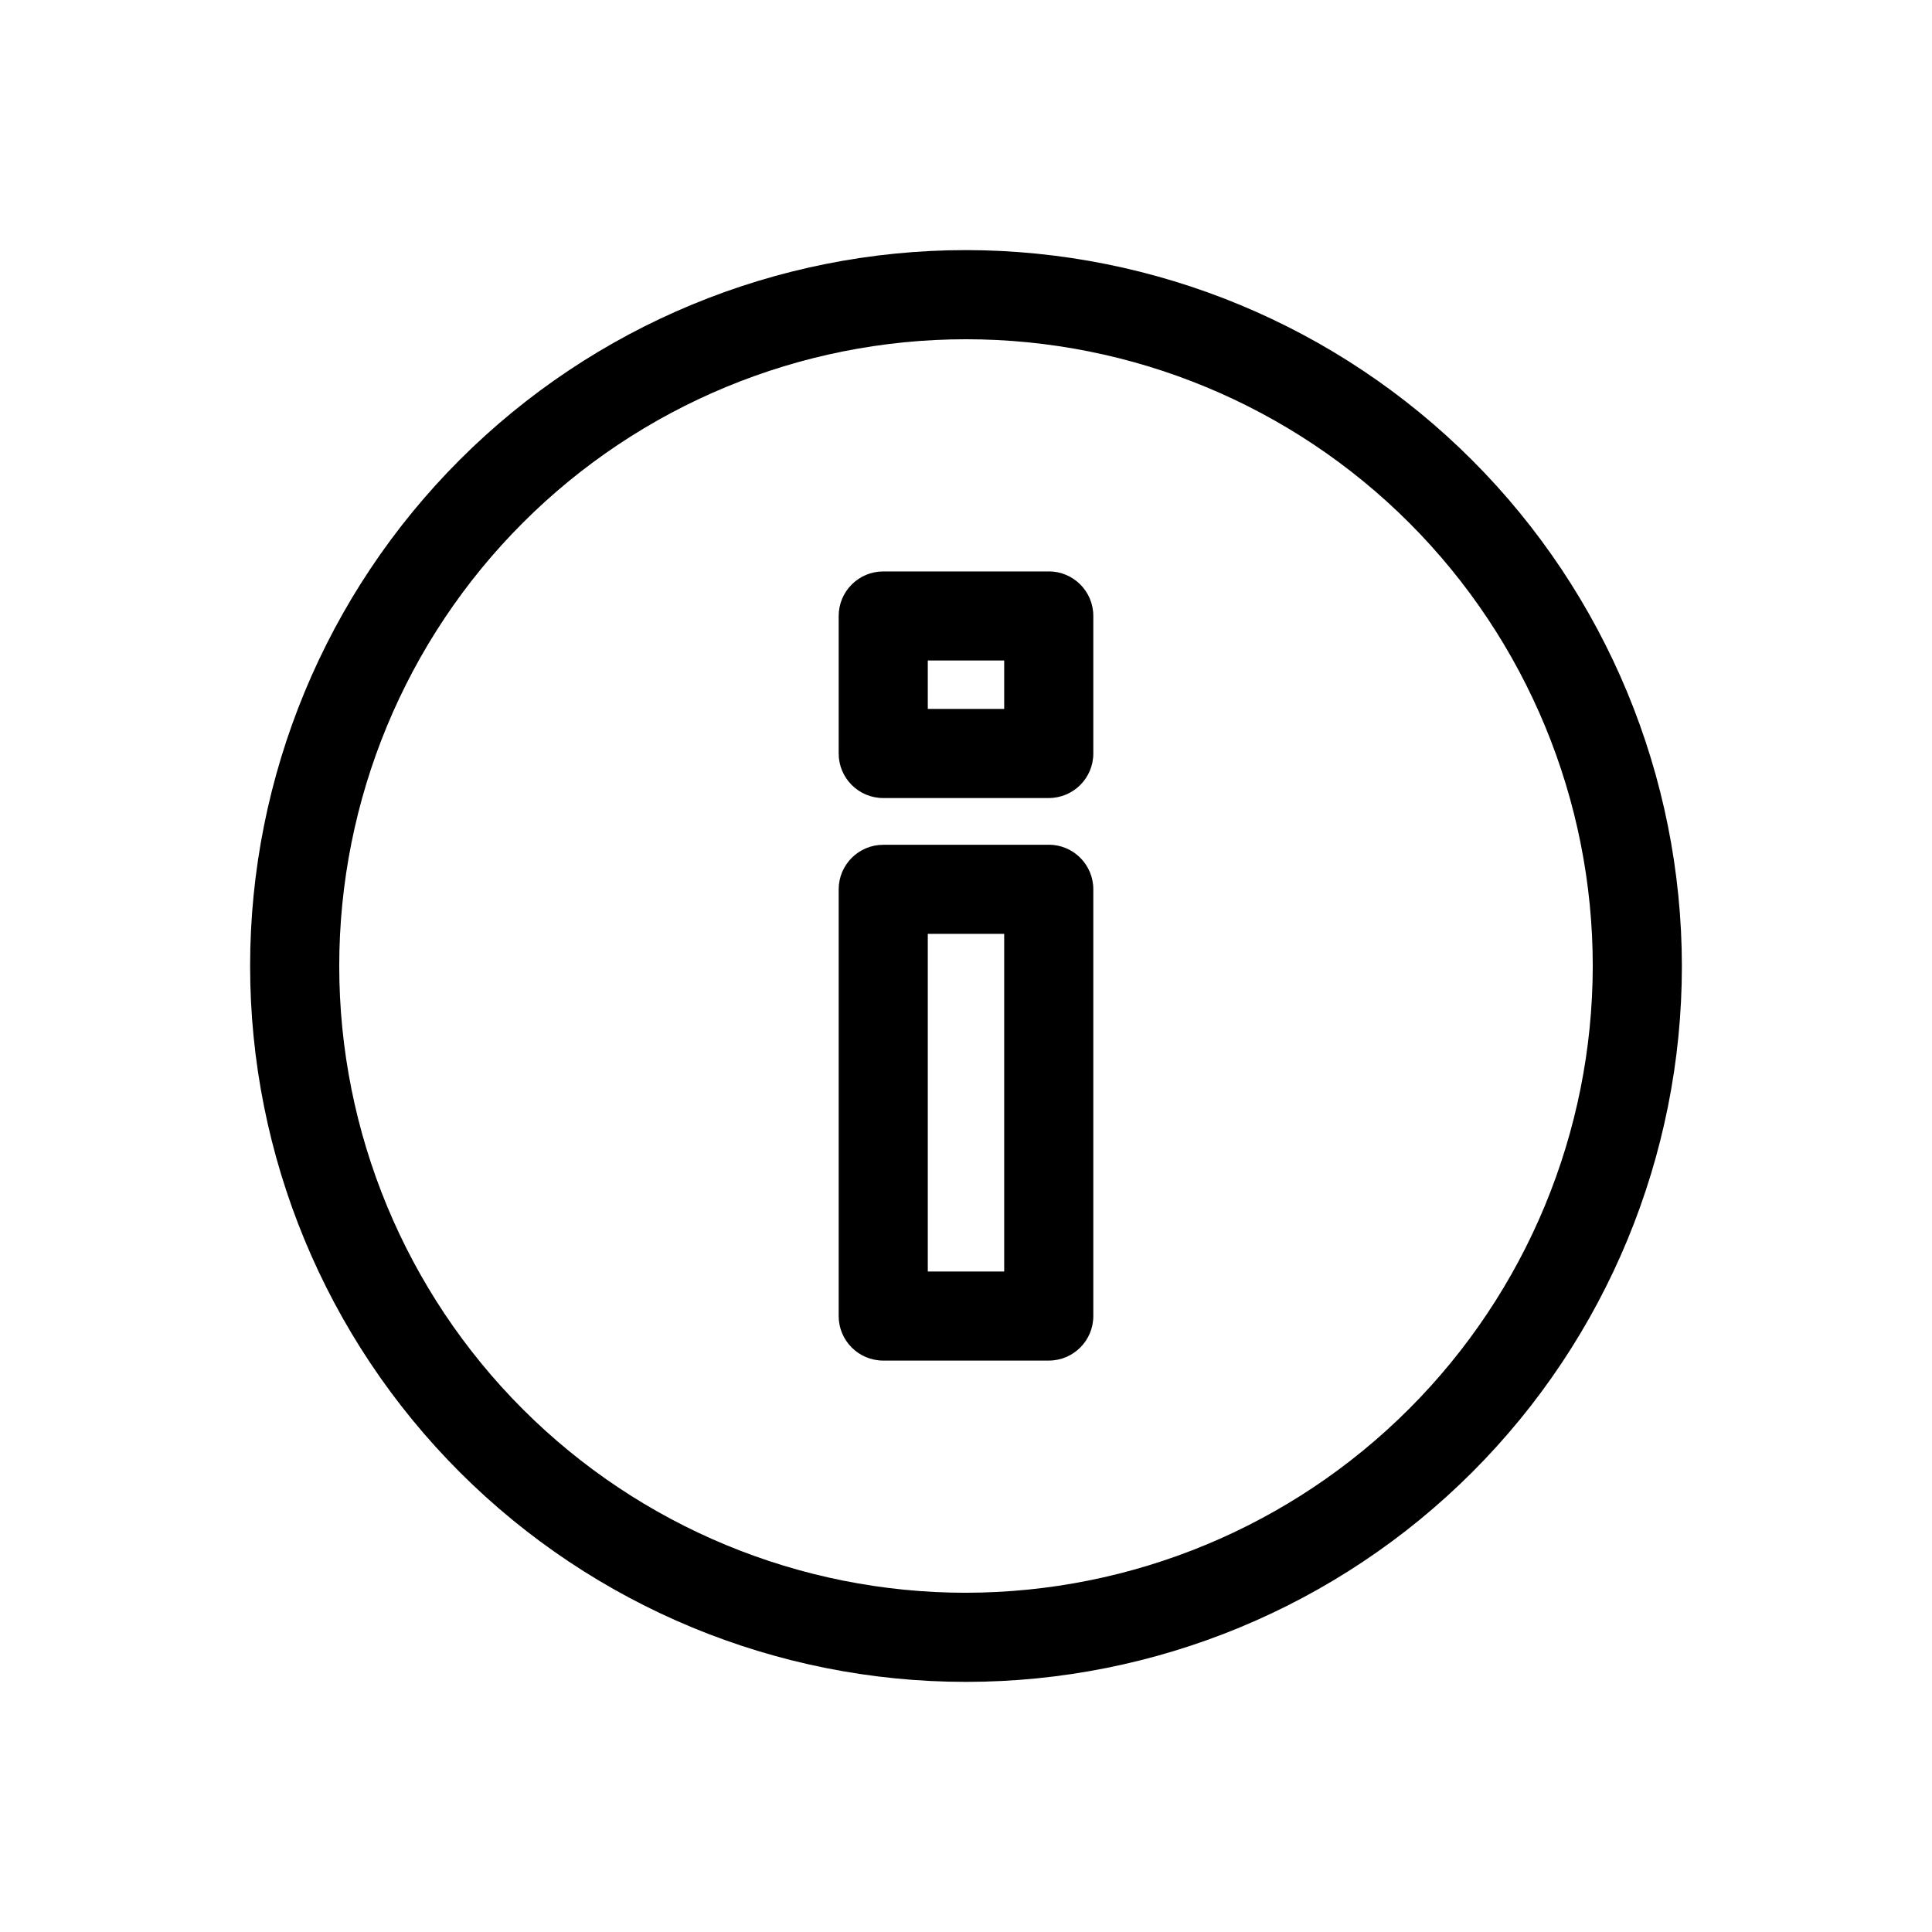<?xml version="1.0" encoding="UTF-8"?>
<!-- Uploaded to: SVG Repo, www.svgrepo.com, Generator: SVG Repo Mixer Tools -->
<svg fill="#000000" width="800px" height="800px" version="1.1" viewBox="144 144 512 512" xmlns="http://www.w3.org/2000/svg">
 <path d="m400 210.28c-50.316 0-98.57 19.988-134.15 55.566-35.578 35.582-55.566 83.836-55.566 134.15 0 50.312 19.988 98.57 55.566 134.15 35.582 35.578 83.836 55.566 134.15 55.566 50.312 0 98.57-19.988 134.15-55.566 35.578-35.578 55.566-83.836 55.566-134.15-0.055-50.301-20.059-98.523-55.625-134.09-35.57-35.566-83.793-55.574-134.09-55.629zm0 355.82c-44.055 0-86.301-17.5-117.45-48.648-31.148-31.148-48.648-73.398-48.648-117.45 0-44.055 17.5-86.301 48.648-117.45 31.152-31.148 73.398-48.648 117.45-48.648 44.051 0 86.301 17.5 117.45 48.648 31.148 31.152 48.648 73.398 48.648 117.45-0.047 44.035-17.562 86.258-48.703 117.39-31.137 31.141-73.359 48.656-117.39 48.703zm21.93-198.22h-43.863c-6.519 0-11.809 5.289-11.809 11.809v113.07c0 6.523 5.289 11.809 11.809 11.809h43.863c6.523 0 11.809-5.285 11.809-11.809v-113.09c0-6.519-5.285-11.809-11.809-11.809zm-11.809 113.09h-20.246v-89.488h20.246zm11.809-185.53h-43.863c-6.519 0-11.809 5.289-11.809 11.809v36.434c0 6.519 5.289 11.805 11.809 11.805h43.863c6.523 0 11.809-5.285 11.809-11.805v-36.449c0-6.519-5.285-11.809-11.809-11.809zm-11.809 36.434h-20.246v-12.832h20.246z"/>
</svg>